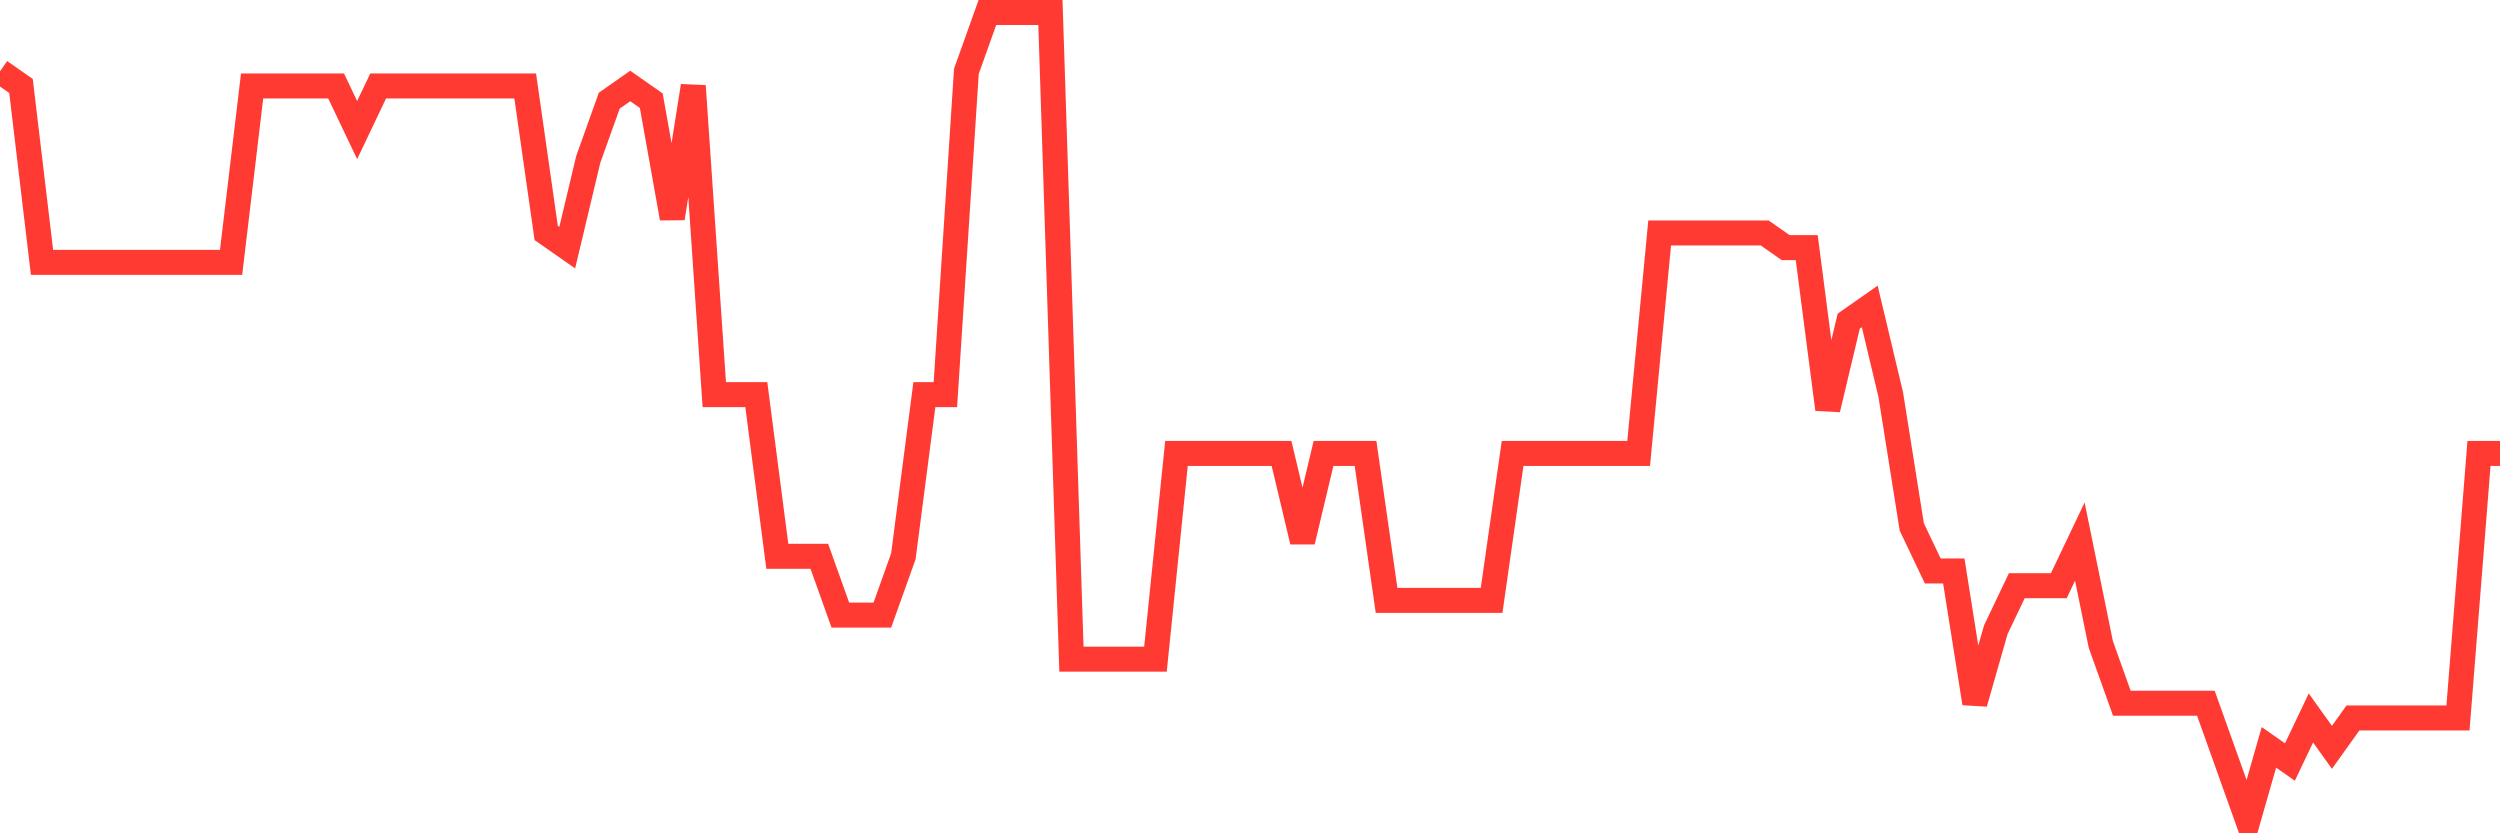 <svg
  xmlns="http://www.w3.org/2000/svg"
  xmlns:xlink="http://www.w3.org/1999/xlink"
  width="120"
  height="40"
  viewBox="0 0 120 40"
  preserveAspectRatio="none"
>
  <polyline
    points="0,3.422 1.008,4.127 2.017,12.593 3.025,12.593 4.034,12.593 5.042,12.593 6.05,12.593 7.059,12.593 8.067,12.593 9.076,12.593 10.084,12.593 11.092,12.593 12.101,4.127 13.109,4.127 14.118,4.127 15.126,4.127 16.134,4.127 17.143,6.244 18.151,4.127 19.16,4.127 20.168,4.127 21.176,4.127 22.185,4.127 23.193,4.127 24.202,4.127 25.21,4.127 26.218,11.182 27.227,11.887 28.235,7.655 29.244,4.833 30.252,4.127 31.261,4.833 32.269,10.476 33.277,4.127 34.286,18.942 35.294,18.942 36.303,18.942 37.311,26.702 38.319,26.702 39.328,26.702 40.336,29.524 41.345,29.524 42.353,29.524 43.361,26.702 44.37,18.942 45.378,18.942 46.387,3.422 47.395,0.6 48.403,0.6 49.412,0.6 50.42,0.6 51.429,31.64 52.437,31.64 53.445,31.64 54.454,31.64 55.462,31.64 56.471,21.764 57.479,21.764 58.487,21.764 59.496,21.764 60.504,21.764 61.513,21.764 62.521,25.996 63.529,21.764 64.538,21.764 65.546,21.764 66.555,28.818 67.563,28.818 68.571,28.818 69.58,28.818 70.588,28.818 71.597,28.818 72.605,21.764 73.613,21.764 74.622,21.764 75.63,21.764 76.639,21.764 77.647,21.764 78.655,21.764 79.664,11.182 80.672,11.182 81.681,11.182 82.689,11.182 83.697,11.182 84.706,11.182 85.714,11.887 86.723,11.887 87.731,19.647 88.739,15.415 89.748,14.709 90.756,18.942 91.765,25.291 92.773,27.407 93.782,27.407 94.79,33.756 95.798,30.229 96.807,28.113 97.815,28.113 98.824,28.113 99.832,25.996 100.84,30.935 101.849,33.756 102.857,33.756 103.866,33.756 104.874,33.756 105.882,33.756 106.891,36.578 107.899,39.4 108.908,35.873 109.916,36.578 110.924,34.462 111.933,35.873 112.941,34.462 113.95,34.462 114.958,34.462 115.966,34.462 116.975,34.462 117.983,34.462 118.992,21.764 120,21.764"
    fill="none"
    stroke="#ff3a33"
    stroke-width="1.2"
  >
  </polyline>
</svg>